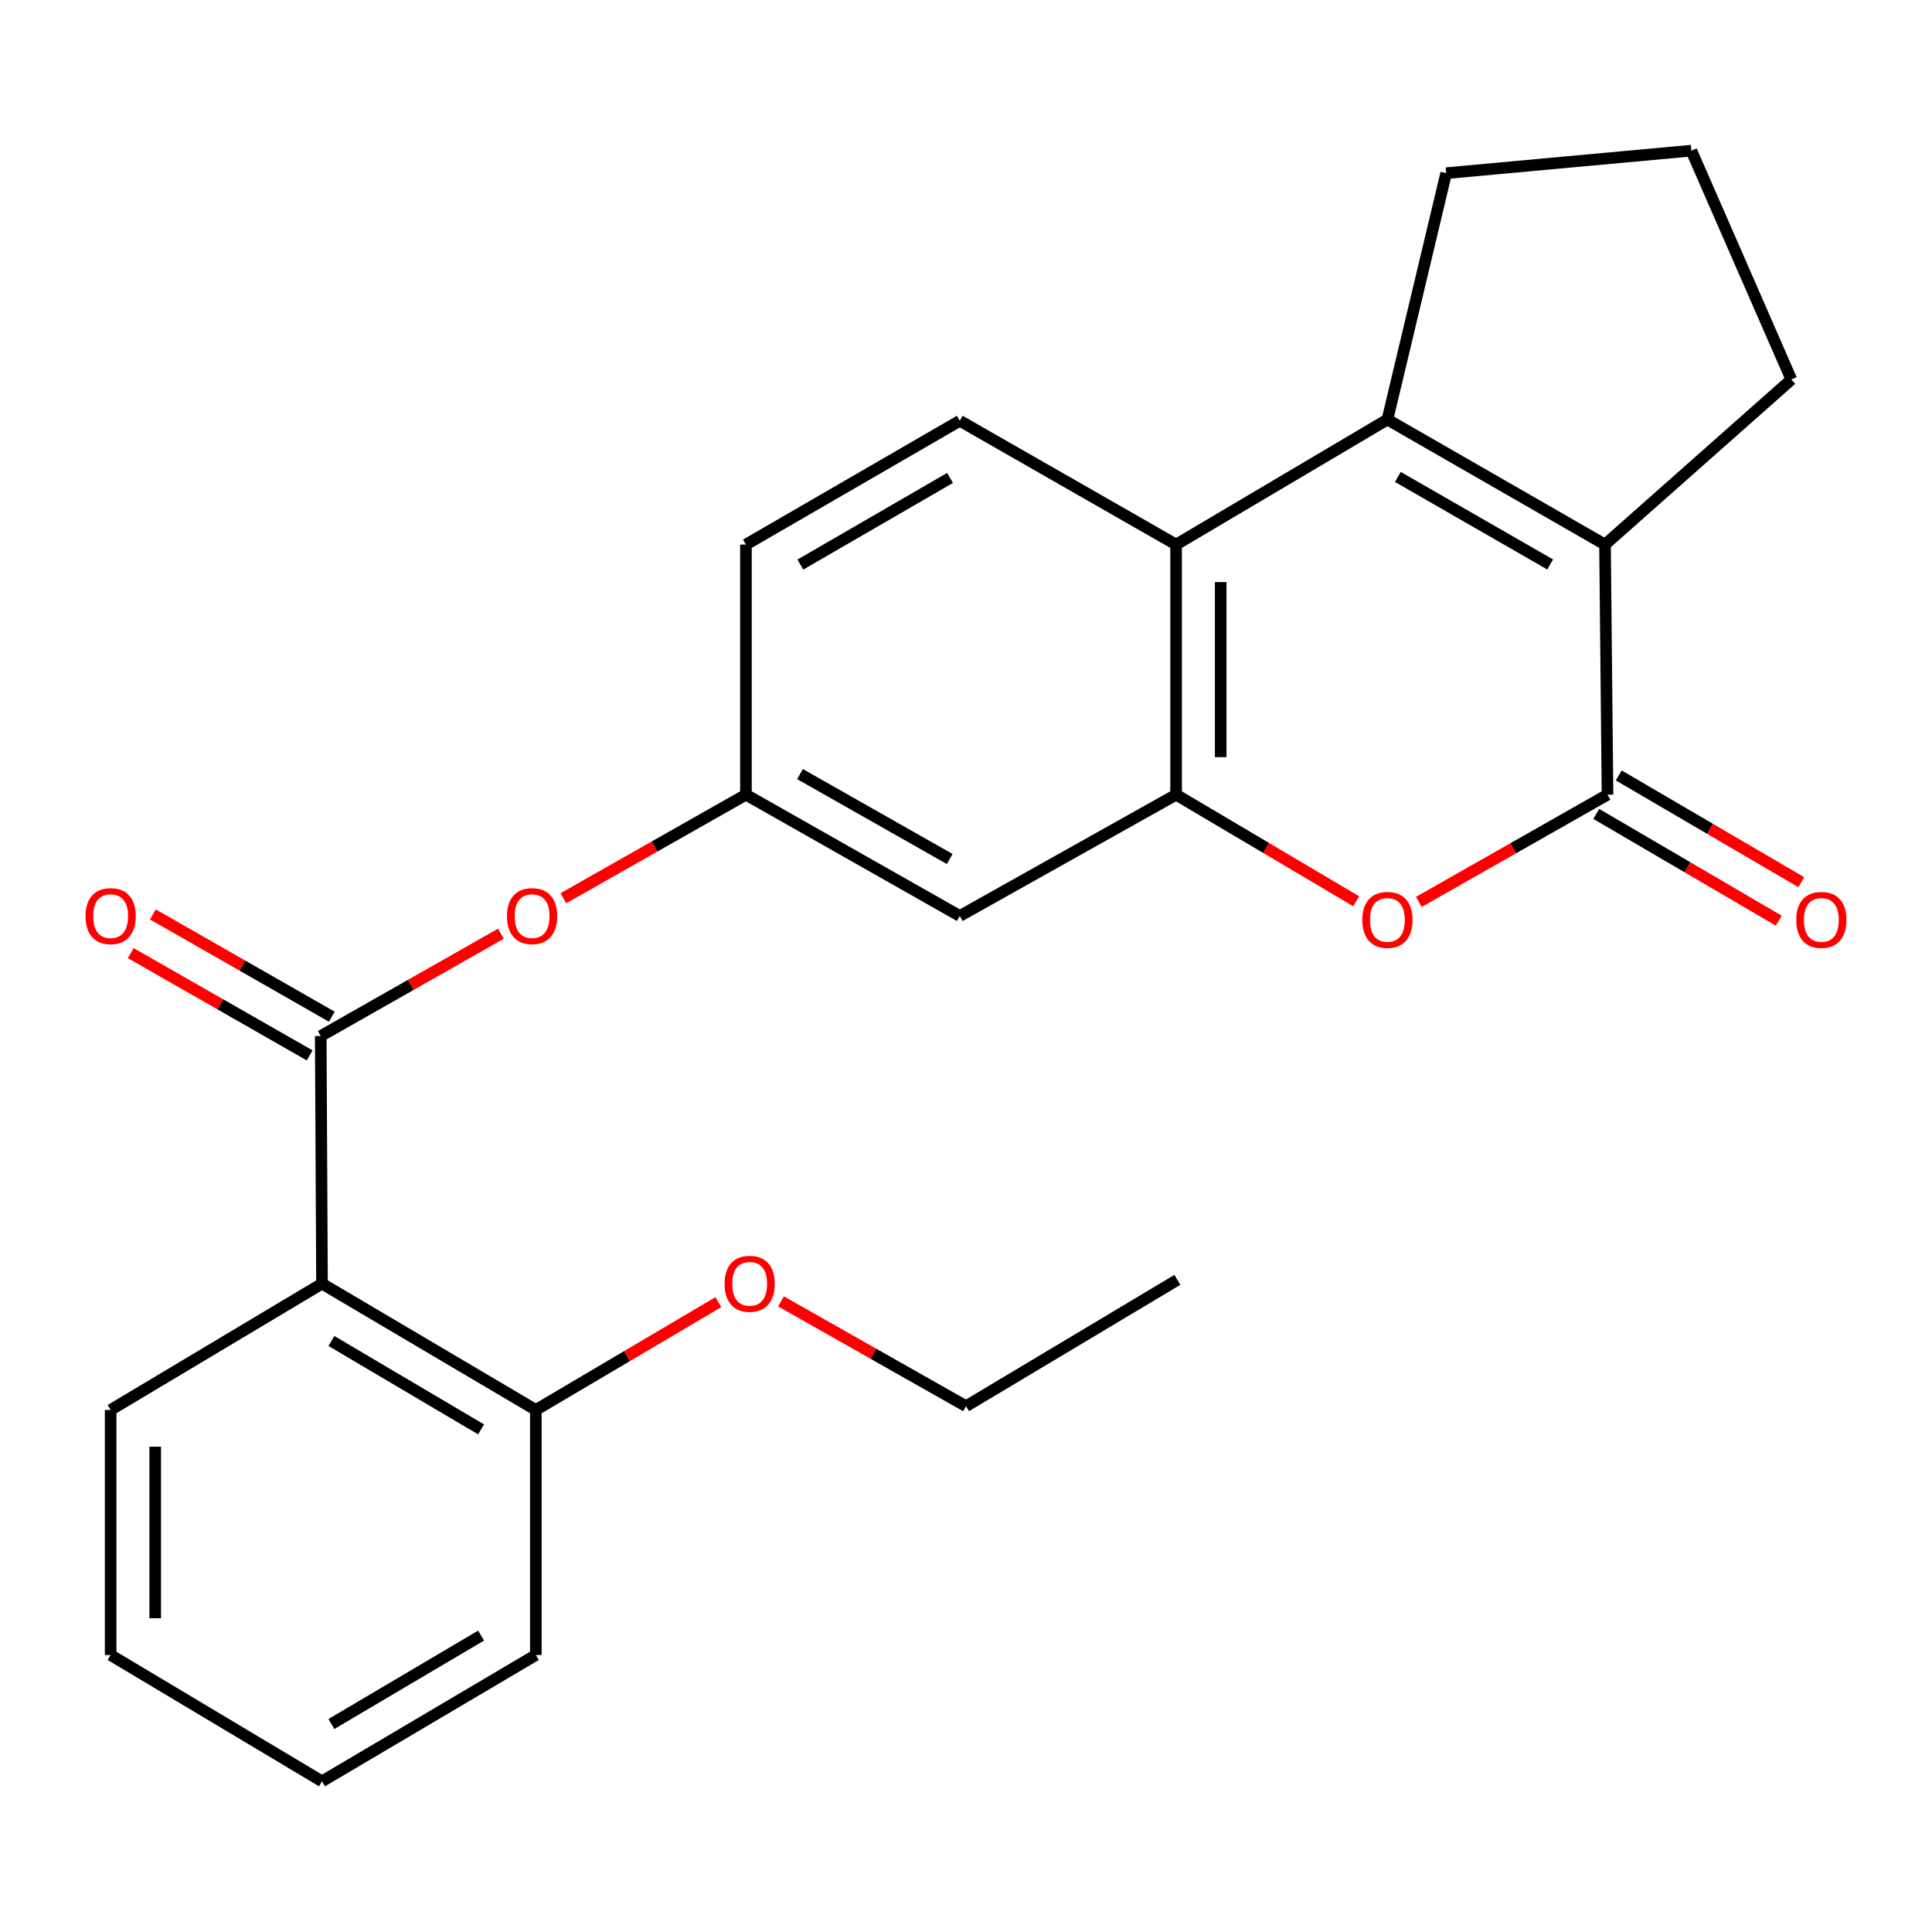 <?xml version='1.0' encoding='iso-8859-1'?>
<svg version='1.1' baseProfile='full'
              xmlns='http://www.w3.org/2000/svg'
                      xmlns:rdkit='http://www.rdkit.org/xml'
                      xmlns:xlink='http://www.w3.org/1999/xlink'
                  xml:space='preserve'
width='1000px' height='1000px' viewBox='0 0 1000 1000'>
<!-- END OF HEADER -->
<rect style='opacity:1.0;fill:#FFFFFF;stroke:none' width='1000' height='1000' x='0' y='0'> </rect>
<path class='bond-1' d='M 832.048,411.325 L 830.753,281.869' style='fill:none;fill-rule:evenodd;stroke:#000000;stroke-width:6px;stroke-linecap:butt;stroke-linejoin:miter;stroke-opacity:1' />
<path class='bond-3' d='M 832.048,411.325 L 783.227,439.07' style='fill:none;fill-rule:evenodd;stroke:#000000;stroke-width:6px;stroke-linecap:butt;stroke-linejoin:miter;stroke-opacity:1' />
<path class='bond-3' d='M 783.227,439.07 L 734.406,466.816' style='fill:none;fill-rule:evenodd;stroke:#FF0000;stroke-width:6px;stroke-linecap:butt;stroke-linejoin:miter;stroke-opacity:1' />
<path class='bond-11' d='M 826.223,421.284 L 873.463,448.915' style='fill:none;fill-rule:evenodd;stroke:#000000;stroke-width:6px;stroke-linecap:butt;stroke-linejoin:miter;stroke-opacity:1' />
<path class='bond-11' d='M 873.463,448.915 L 920.704,476.546' style='fill:none;fill-rule:evenodd;stroke:#FF0000;stroke-width:6px;stroke-linecap:butt;stroke-linejoin:miter;stroke-opacity:1' />
<path class='bond-11' d='M 837.873,401.365 L 885.114,428.996' style='fill:none;fill-rule:evenodd;stroke:#000000;stroke-width:6px;stroke-linecap:butt;stroke-linejoin:miter;stroke-opacity:1' />
<path class='bond-11' d='M 885.114,428.996 L 932.355,456.627' style='fill:none;fill-rule:evenodd;stroke:#FF0000;stroke-width:6px;stroke-linecap:butt;stroke-linejoin:miter;stroke-opacity:1' />
<path class='bond-0' d='M 718.131,217.142 L 830.753,281.869' style='fill:none;fill-rule:evenodd;stroke:#000000;stroke-width:6px;stroke-linecap:butt;stroke-linejoin:miter;stroke-opacity:1' />
<path class='bond-0' d='M 723.525,246.858 L 802.361,292.167' style='fill:none;fill-rule:evenodd;stroke:#000000;stroke-width:6px;stroke-linecap:butt;stroke-linejoin:miter;stroke-opacity:1' />
<path class='bond-15' d='M 718.131,217.142 L 748.539,89.635' style='fill:none;fill-rule:evenodd;stroke:#000000;stroke-width:6px;stroke-linecap:butt;stroke-linejoin:miter;stroke-opacity:1' />
<path class='bond-25' d='M 718.131,217.142 L 608.751,281.869' style='fill:none;fill-rule:evenodd;stroke:#000000;stroke-width:6px;stroke-linecap:butt;stroke-linejoin:miter;stroke-opacity:1' />
<path class='bond-16' d='M 830.753,281.869 L 927.21,196.438' style='fill:none;fill-rule:evenodd;stroke:#000000;stroke-width:6px;stroke-linecap:butt;stroke-linejoin:miter;stroke-opacity:1' />
<path class='bond-2' d='M 608.751,411.325 L 655.352,438.907' style='fill:none;fill-rule:evenodd;stroke:#000000;stroke-width:6px;stroke-linecap:butt;stroke-linejoin:miter;stroke-opacity:1' />
<path class='bond-2' d='M 655.352,438.907 L 701.953,466.49' style='fill:none;fill-rule:evenodd;stroke:#FF0000;stroke-width:6px;stroke-linecap:butt;stroke-linejoin:miter;stroke-opacity:1' />
<path class='bond-5' d='M 608.751,411.325 L 608.751,281.869' style='fill:none;fill-rule:evenodd;stroke:#000000;stroke-width:6px;stroke-linecap:butt;stroke-linejoin:miter;stroke-opacity:1' />
<path class='bond-5' d='M 631.827,391.906 L 631.827,301.288' style='fill:none;fill-rule:evenodd;stroke:#000000;stroke-width:6px;stroke-linecap:butt;stroke-linejoin:miter;stroke-opacity:1' />
<path class='bond-7' d='M 608.751,411.325 L 496.782,474.104' style='fill:none;fill-rule:evenodd;stroke:#000000;stroke-width:6px;stroke-linecap:butt;stroke-linejoin:miter;stroke-opacity:1' />
<path class='bond-4' d='M 166.016,536.255 L 212.64,509.766' style='fill:none;fill-rule:evenodd;stroke:#000000;stroke-width:6px;stroke-linecap:butt;stroke-linejoin:miter;stroke-opacity:1' />
<path class='bond-4' d='M 212.64,509.766 L 259.263,483.277' style='fill:none;fill-rule:evenodd;stroke:#FF0000;stroke-width:6px;stroke-linecap:butt;stroke-linejoin:miter;stroke-opacity:1' />
<path class='bond-6' d='M 166.016,536.255 L 166.67,664.415' style='fill:none;fill-rule:evenodd;stroke:#000000;stroke-width:6px;stroke-linecap:butt;stroke-linejoin:miter;stroke-opacity:1' />
<path class='bond-13' d='M 171.741,526.237 L 125.431,499.771' style='fill:none;fill-rule:evenodd;stroke:#000000;stroke-width:6px;stroke-linecap:butt;stroke-linejoin:miter;stroke-opacity:1' />
<path class='bond-13' d='M 125.431,499.771 L 79.121,473.305' style='fill:none;fill-rule:evenodd;stroke:#FF0000;stroke-width:6px;stroke-linecap:butt;stroke-linejoin:miter;stroke-opacity:1' />
<path class='bond-13' d='M 160.291,546.272 L 113.981,519.806' style='fill:none;fill-rule:evenodd;stroke:#000000;stroke-width:6px;stroke-linecap:butt;stroke-linejoin:miter;stroke-opacity:1' />
<path class='bond-13' d='M 113.981,519.806 L 67.671,493.34' style='fill:none;fill-rule:evenodd;stroke:#FF0000;stroke-width:6px;stroke-linecap:butt;stroke-linejoin:miter;stroke-opacity:1' />
<path class='bond-9' d='M 608.751,281.869 L 496.782,217.796' style='fill:none;fill-rule:evenodd;stroke:#000000;stroke-width:6px;stroke-linecap:butt;stroke-linejoin:miter;stroke-opacity:1' />
<path class='bond-12' d='M 166.67,664.415 L 277.344,729.784' style='fill:none;fill-rule:evenodd;stroke:#000000;stroke-width:6px;stroke-linecap:butt;stroke-linejoin:miter;stroke-opacity:1' />
<path class='bond-12' d='M 171.536,694.089 L 249.008,739.847' style='fill:none;fill-rule:evenodd;stroke:#000000;stroke-width:6px;stroke-linecap:butt;stroke-linejoin:miter;stroke-opacity:1' />
<path class='bond-17' d='M 166.67,664.415 L 57.265,729.784' style='fill:none;fill-rule:evenodd;stroke:#000000;stroke-width:6px;stroke-linecap:butt;stroke-linejoin:miter;stroke-opacity:1' />
<path class='bond-10' d='M 496.782,474.104 L 386.095,411.325' style='fill:none;fill-rule:evenodd;stroke:#000000;stroke-width:6px;stroke-linecap:butt;stroke-linejoin:miter;stroke-opacity:1' />
<path class='bond-10' d='M 491.564,444.615 L 414.083,400.67' style='fill:none;fill-rule:evenodd;stroke:#000000;stroke-width:6px;stroke-linecap:butt;stroke-linejoin:miter;stroke-opacity:1' />
<path class='bond-8' d='M 291.59,464.926 L 338.842,438.125' style='fill:none;fill-rule:evenodd;stroke:#FF0000;stroke-width:6px;stroke-linecap:butt;stroke-linejoin:miter;stroke-opacity:1' />
<path class='bond-8' d='M 338.842,438.125 L 386.095,411.325' style='fill:none;fill-rule:evenodd;stroke:#000000;stroke-width:6px;stroke-linecap:butt;stroke-linejoin:miter;stroke-opacity:1' />
<path class='bond-27' d='M 496.782,217.796 L 386.095,281.869' style='fill:none;fill-rule:evenodd;stroke:#000000;stroke-width:6px;stroke-linecap:butt;stroke-linejoin:miter;stroke-opacity:1' />
<path class='bond-27' d='M 491.74,247.378 L 414.259,292.229' style='fill:none;fill-rule:evenodd;stroke:#000000;stroke-width:6px;stroke-linecap:butt;stroke-linejoin:miter;stroke-opacity:1' />
<path class='bond-14' d='M 386.095,411.325 L 386.095,281.869' style='fill:none;fill-rule:evenodd;stroke:#000000;stroke-width:6px;stroke-linecap:butt;stroke-linejoin:miter;stroke-opacity:1' />
<path class='bond-18' d='M 277.344,729.784 L 324.581,701.887' style='fill:none;fill-rule:evenodd;stroke:#000000;stroke-width:6px;stroke-linecap:butt;stroke-linejoin:miter;stroke-opacity:1' />
<path class='bond-18' d='M 324.581,701.887 L 371.817,673.991' style='fill:none;fill-rule:evenodd;stroke:#FF0000;stroke-width:6px;stroke-linecap:butt;stroke-linejoin:miter;stroke-opacity:1' />
<path class='bond-20' d='M 277.344,729.784 L 277.344,856.637' style='fill:none;fill-rule:evenodd;stroke:#000000;stroke-width:6px;stroke-linecap:butt;stroke-linejoin:miter;stroke-opacity:1' />
<path class='bond-26' d='M 748.539,89.635 L 875.443,77.982' style='fill:none;fill-rule:evenodd;stroke:#000000;stroke-width:6px;stroke-linecap:butt;stroke-linejoin:miter;stroke-opacity:1' />
<path class='bond-19' d='M 927.21,196.438 L 875.443,77.982' style='fill:none;fill-rule:evenodd;stroke:#000000;stroke-width:6px;stroke-linecap:butt;stroke-linejoin:miter;stroke-opacity:1' />
<path class='bond-22' d='M 57.265,729.784 L 57.265,856.637' style='fill:none;fill-rule:evenodd;stroke:#000000;stroke-width:6px;stroke-linecap:butt;stroke-linejoin:miter;stroke-opacity:1' />
<path class='bond-22' d='M 80.341,748.812 L 80.341,837.609' style='fill:none;fill-rule:evenodd;stroke:#000000;stroke-width:6px;stroke-linecap:butt;stroke-linejoin:miter;stroke-opacity:1' />
<path class='bond-21' d='M 404.249,673.602 L 452.131,700.725' style='fill:none;fill-rule:evenodd;stroke:#FF0000;stroke-width:6px;stroke-linecap:butt;stroke-linejoin:miter;stroke-opacity:1' />
<path class='bond-21' d='M 452.131,700.725 L 500.013,727.848' style='fill:none;fill-rule:evenodd;stroke:#000000;stroke-width:6px;stroke-linecap:butt;stroke-linejoin:miter;stroke-opacity:1' />
<path class='bond-28' d='M 277.344,856.637 L 166.67,922.018' style='fill:none;fill-rule:evenodd;stroke:#000000;stroke-width:6px;stroke-linecap:butt;stroke-linejoin:miter;stroke-opacity:1' />
<path class='bond-28' d='M 249.006,846.576 L 171.534,892.343' style='fill:none;fill-rule:evenodd;stroke:#000000;stroke-width:6px;stroke-linecap:butt;stroke-linejoin:miter;stroke-opacity:1' />
<path class='bond-23' d='M 500.013,727.848 L 609.405,662.454' style='fill:none;fill-rule:evenodd;stroke:#000000;stroke-width:6px;stroke-linecap:butt;stroke-linejoin:miter;stroke-opacity:1' />
<path class='bond-24' d='M 57.265,856.637 L 166.67,922.018' style='fill:none;fill-rule:evenodd;stroke:#000000;stroke-width:6px;stroke-linecap:butt;stroke-linejoin:miter;stroke-opacity:1' />
<path  class='atom-4' d='M 705.131 476.145
Q 705.131 469.345, 708.491 465.545
Q 711.851 461.745, 718.131 461.745
Q 724.411 461.745, 727.771 465.545
Q 731.131 469.345, 731.131 476.145
Q 731.131 483.025, 727.731 486.945
Q 724.331 490.825, 718.131 490.825
Q 711.891 490.825, 708.491 486.945
Q 705.131 483.065, 705.131 476.145
M 718.131 487.625
Q 722.451 487.625, 724.771 484.745
Q 727.131 481.825, 727.131 476.145
Q 727.131 470.585, 724.771 467.785
Q 722.451 464.945, 718.131 464.945
Q 713.811 464.945, 711.451 467.745
Q 709.131 470.545, 709.131 476.145
Q 709.131 481.865, 711.451 484.745
Q 713.811 487.625, 718.131 487.625
' fill='#FF0000'/>
<path  class='atom-9' d='M 262.408 474.184
Q 262.408 467.384, 265.768 463.584
Q 269.128 459.784, 275.408 459.784
Q 281.688 459.784, 285.048 463.584
Q 288.408 467.384, 288.408 474.184
Q 288.408 481.064, 285.008 484.984
Q 281.608 488.864, 275.408 488.864
Q 269.168 488.864, 265.768 484.984
Q 262.408 481.104, 262.408 474.184
M 275.408 485.664
Q 279.728 485.664, 282.048 482.784
Q 284.408 479.864, 284.408 474.184
Q 284.408 468.624, 282.048 465.824
Q 279.728 462.984, 275.408 462.984
Q 271.088 462.984, 268.728 465.784
Q 266.408 468.584, 266.408 474.184
Q 266.408 479.904, 268.728 482.784
Q 271.088 485.664, 275.408 485.664
' fill='#FF0000'/>
<path  class='atom-12' d='M 929.735 476.145
Q 929.735 469.345, 933.095 465.545
Q 936.455 461.745, 942.735 461.745
Q 949.015 461.745, 952.375 465.545
Q 955.735 469.345, 955.735 476.145
Q 955.735 483.025, 952.335 486.945
Q 948.935 490.825, 942.735 490.825
Q 936.495 490.825, 933.095 486.945
Q 929.735 483.065, 929.735 476.145
M 942.735 487.625
Q 947.055 487.625, 949.375 484.745
Q 951.735 481.825, 951.735 476.145
Q 951.735 470.585, 949.375 467.785
Q 947.055 464.945, 942.735 464.945
Q 938.415 464.945, 936.055 467.745
Q 933.735 470.545, 933.735 476.145
Q 933.735 481.865, 936.055 484.745
Q 938.415 487.625, 942.735 487.625
' fill='#FF0000'/>
<path  class='atom-14' d='M 44.265 474.184
Q 44.265 467.384, 47.625 463.584
Q 50.985 459.784, 57.265 459.784
Q 63.545 459.784, 66.905 463.584
Q 70.265 467.384, 70.265 474.184
Q 70.265 481.064, 66.865 484.984
Q 63.465 488.864, 57.265 488.864
Q 51.025 488.864, 47.625 484.984
Q 44.265 481.104, 44.265 474.184
M 57.265 485.664
Q 61.585 485.664, 63.905 482.784
Q 66.265 479.864, 66.265 474.184
Q 66.265 468.624, 63.905 465.824
Q 61.585 462.984, 57.265 462.984
Q 52.945 462.984, 50.585 465.784
Q 48.265 468.584, 48.265 474.184
Q 48.265 479.904, 50.585 482.784
Q 52.945 485.664, 57.265 485.664
' fill='#FF0000'/>
<path  class='atom-19' d='M 375.031 664.495
Q 375.031 657.695, 378.391 653.895
Q 381.751 650.095, 388.031 650.095
Q 394.311 650.095, 397.671 653.895
Q 401.031 657.695, 401.031 664.495
Q 401.031 671.375, 397.631 675.295
Q 394.231 679.175, 388.031 679.175
Q 381.791 679.175, 378.391 675.295
Q 375.031 671.415, 375.031 664.495
M 388.031 675.975
Q 392.351 675.975, 394.671 673.095
Q 397.031 670.175, 397.031 664.495
Q 397.031 658.935, 394.671 656.135
Q 392.351 653.295, 388.031 653.295
Q 383.711 653.295, 381.351 656.095
Q 379.031 658.895, 379.031 664.495
Q 379.031 670.215, 381.351 673.095
Q 383.711 675.975, 388.031 675.975
' fill='#FF0000'/>
</svg>
